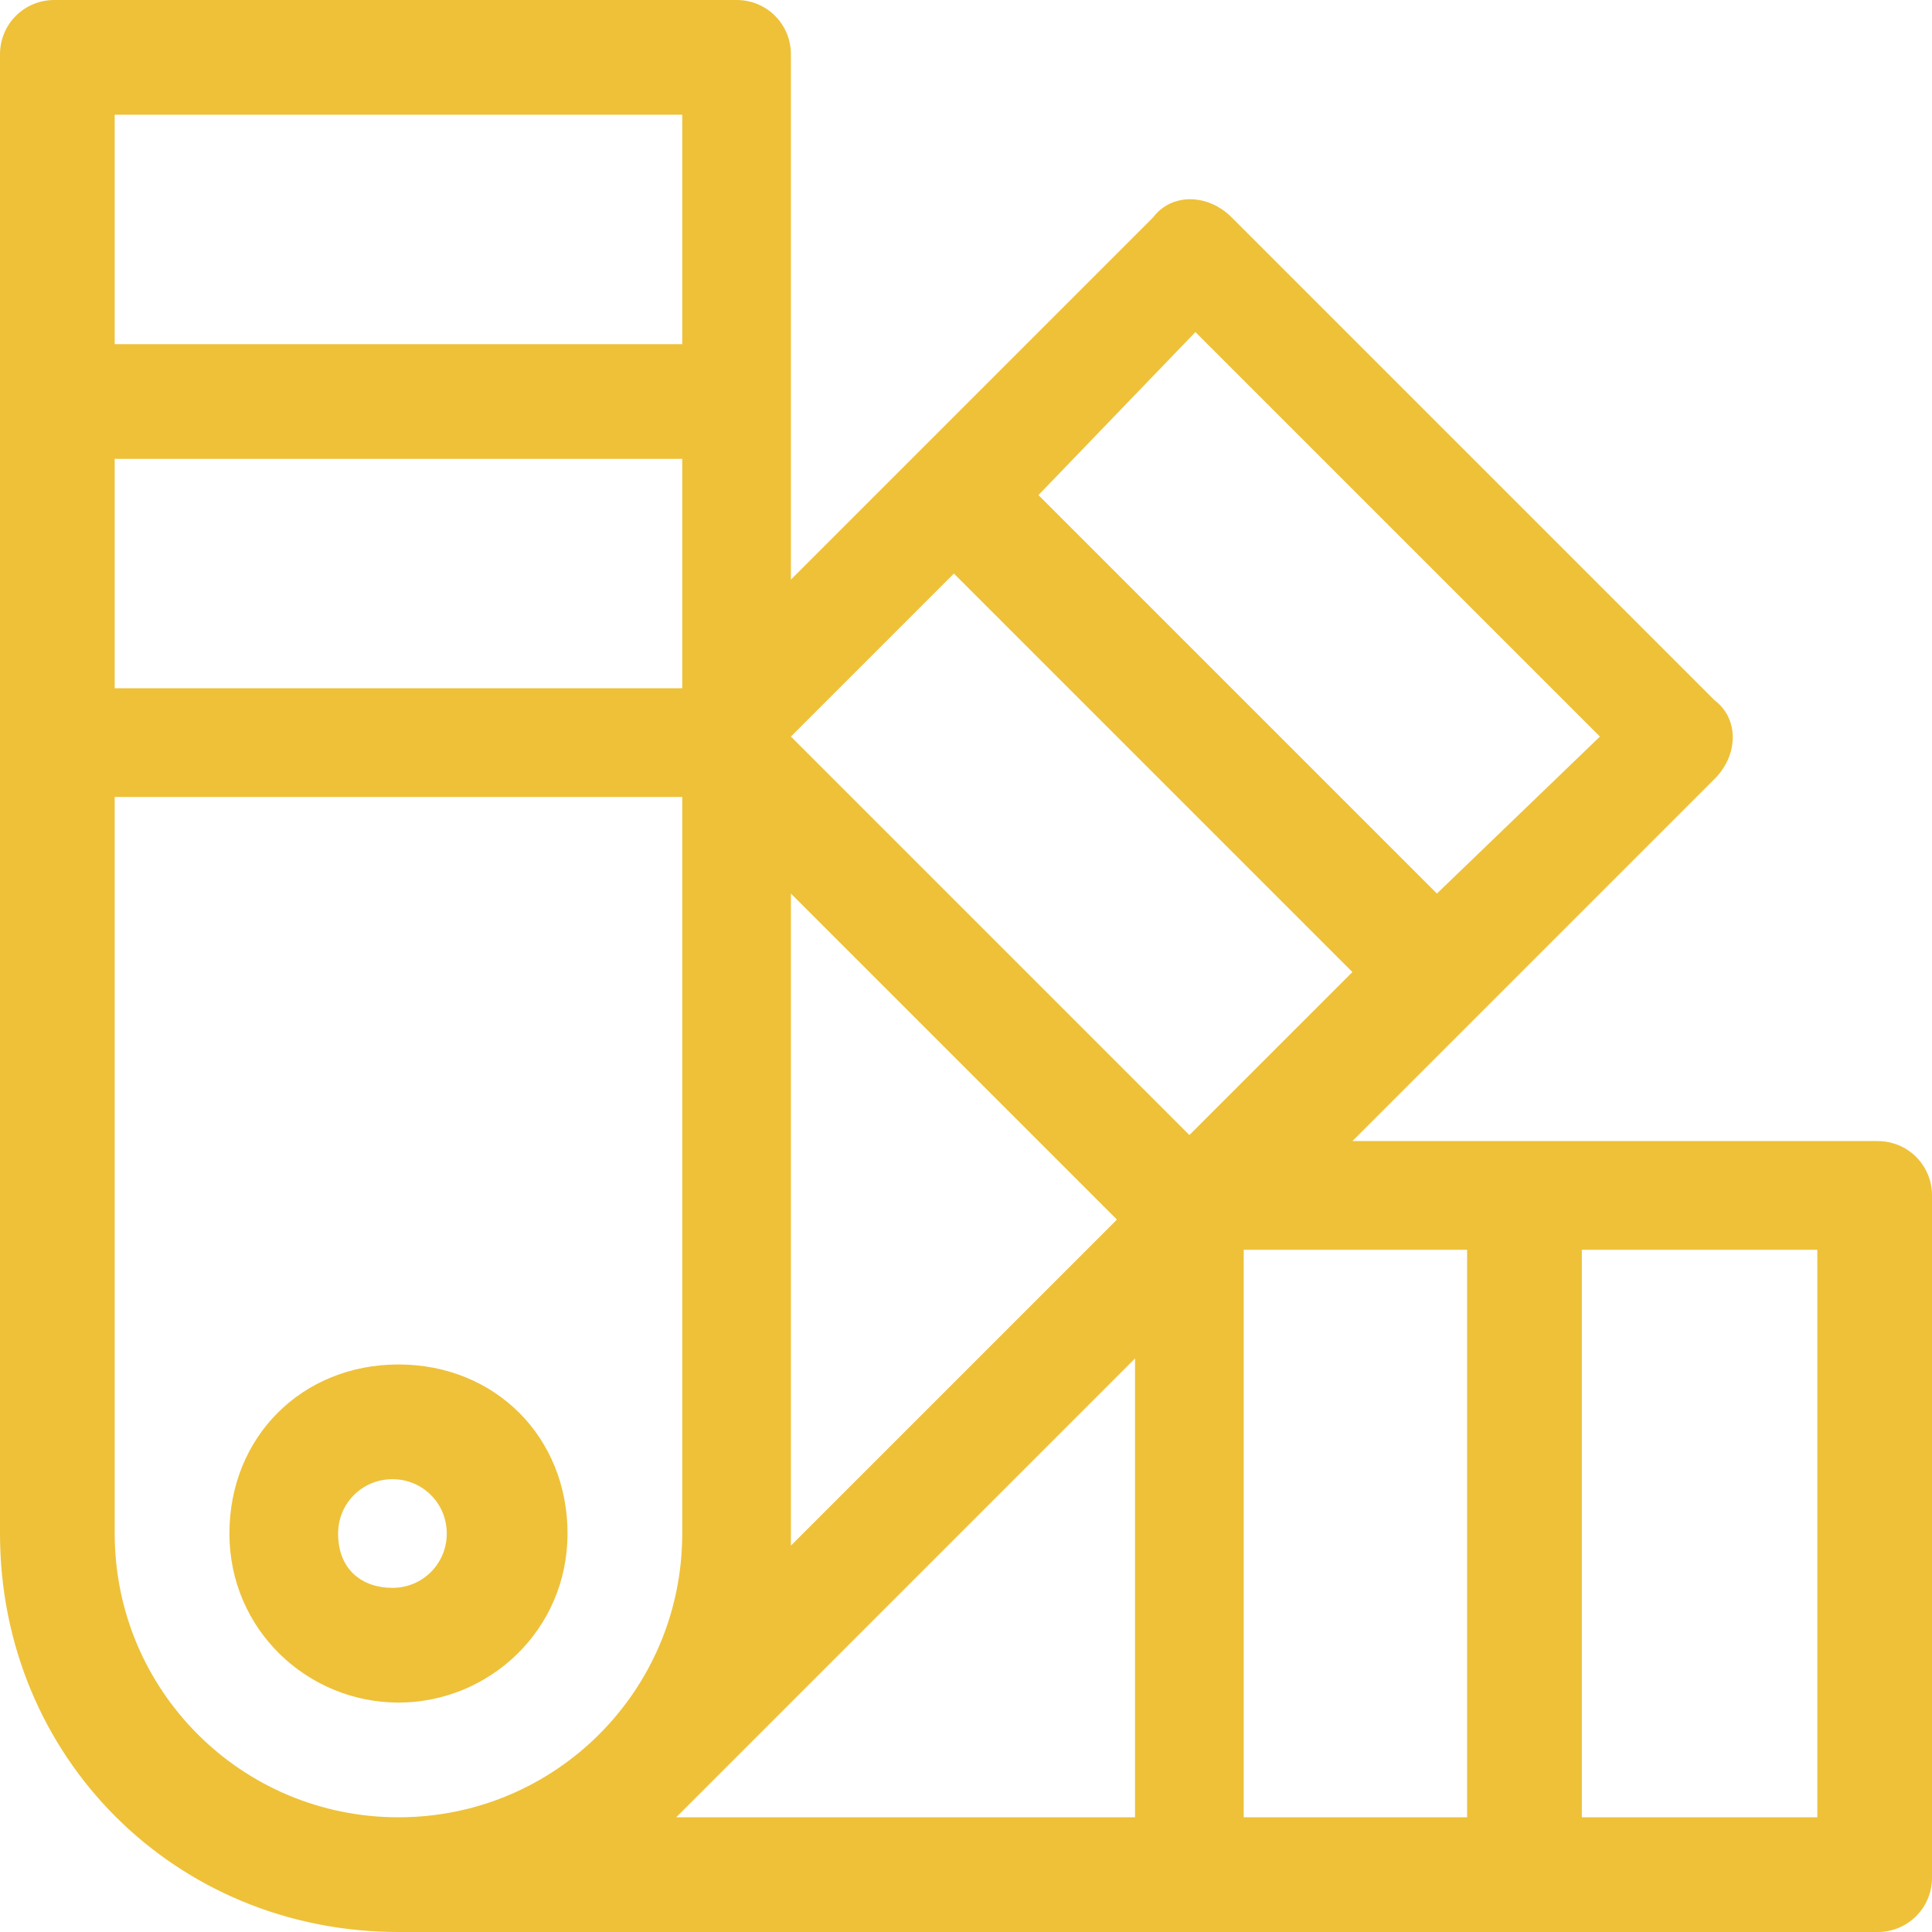<?xml version="1.0" encoding="utf-8"?>
<!-- Generator: Adobe Illustrator 22.0.0, SVG Export Plug-In . SVG Version: 6.00 Build 0)  -->
<svg version="1.1" id="Layer_1" xmlns="http://www.w3.org/2000/svg" xmlns:xlink="http://www.w3.org/1999/xlink" x="0px" y="0px"
	 viewBox="0 0 32 32" style="enable-background:new 0 0 32 32;" xml:space="preserve">
<style type="text/css">
	.st0{fill:#EEC139;}
</style>
<title>pantone</title>
<path class="st0" d="M9.4,25.4c0-1.6-1.2-2.8-2.8-2.8s-2.8,1.2-2.8,2.8s1.3,2.8,2.8,2.8S9.4,27,9.4,25.4z M5.6,25.4
	c0-0.5,0.4-0.9,0.9-0.9s0.9,0.4,0.9,0.9s-0.4,0.9-0.9,0.9S5.6,26,5.6,25.4z M31.1,18.9h-8.7l6-6c0.4-0.4,0.4-1,0-1.3l-8-8
	c-0.4-0.4-1-0.4-1.3,0l-6,6V0.9c0-0.5-0.4-0.9-0.9-0.9H0.9C0.4,0,0,0.4,0,0.9v24.5C0,29.1,2.9,32,6.6,32h24.5c0.5,0,0.9-0.4,0.9-0.9
	V19.8C32,19.3,31.6,18.9,31.1,18.9z M1.9,7.6h9.4v3.8H1.9L1.9,7.6z M15.8,9.5l6.6,6.6l-2.7,2.7l-6.6-6.6L15.8,9.5z M13.1,14.8
	l5.4,5.4l-5.4,5.4C13.1,25.5,13.1,14.8,13.1,14.8z M11.2,30.1l7.6-7.6v7.6L11.2,30.1C11.2,30.1,11.2,30.1,11.2,30.1z M20.6,20.7h3.7
	v9.4h-3.7V20.7z M19.8,5.5l6.7,6.7l-2.7,2.6l-6.6-6.6L19.8,5.5z M11.3,1.9v3.8H1.9V1.9H11.3z M1.9,25.4V13.2h9.4v12.2
	c0,2.6-2.1,4.7-4.7,4.7S1.9,28,1.9,25.4z M30.1,30.1h-3.9v-9.4h3.9V30.1z"/>
</svg>
